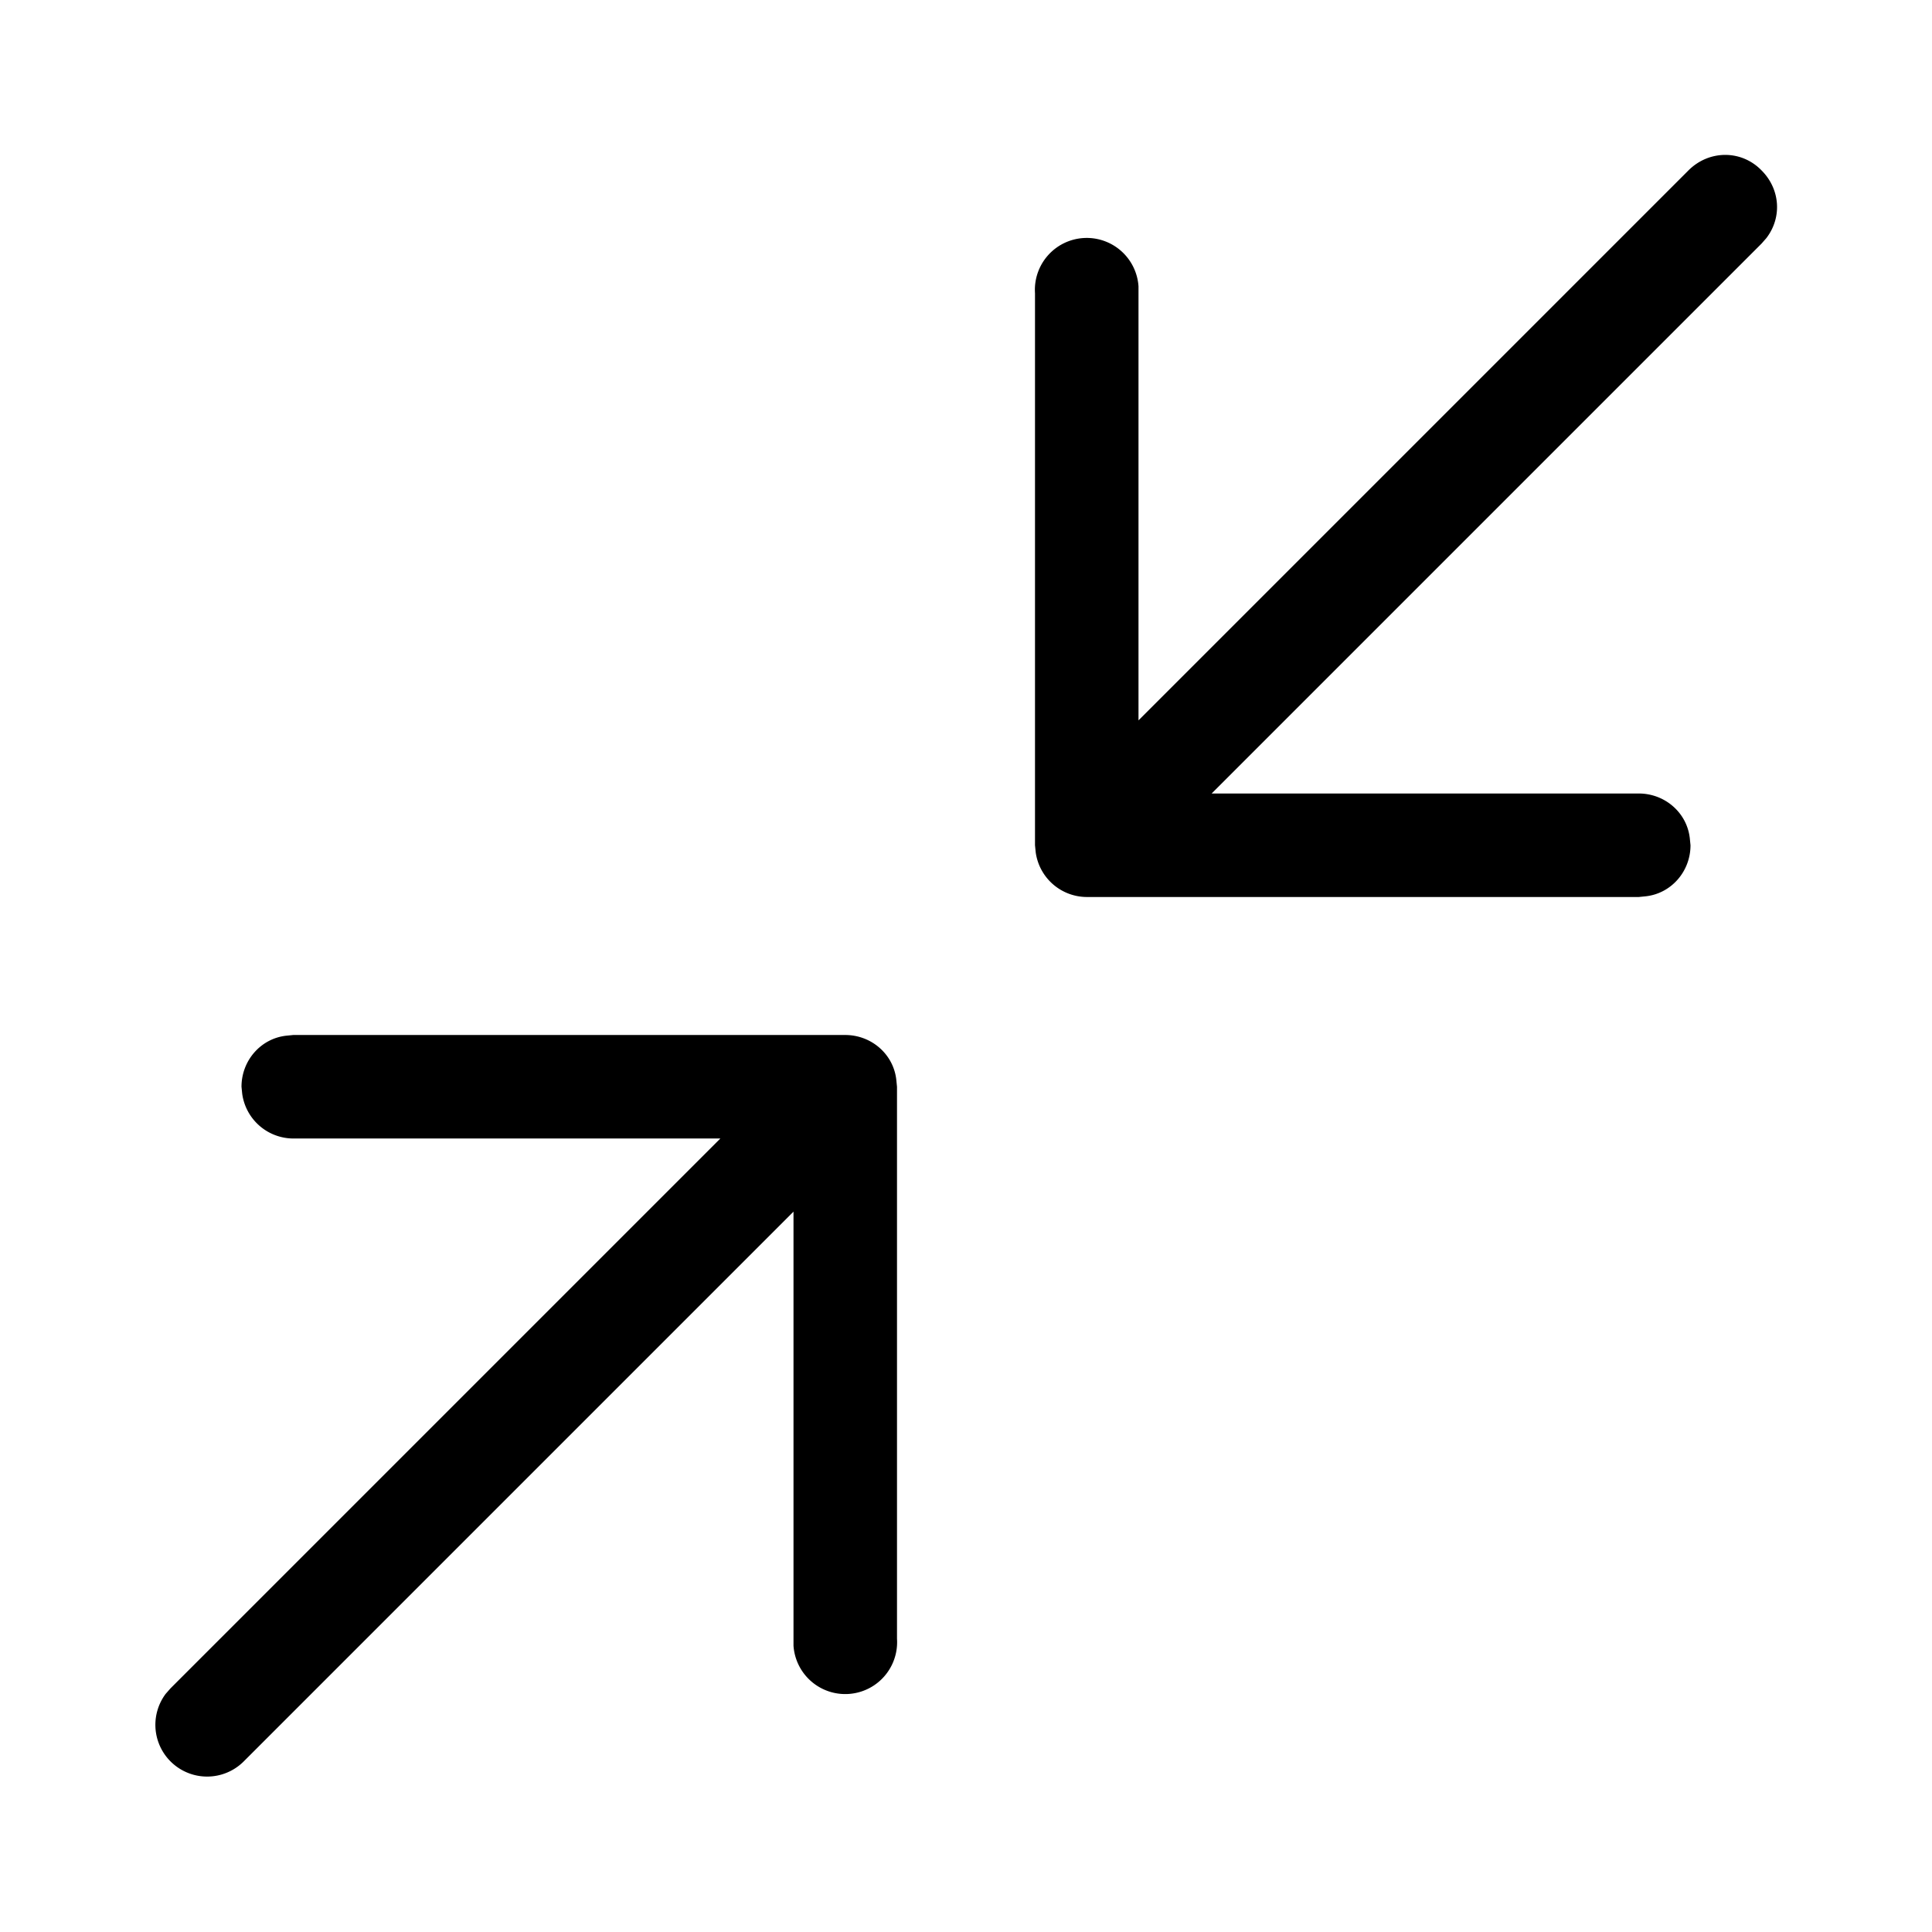 <svg width="28" height="28" viewBox="0 0 28 28" xmlns="http://www.w3.org/2000/svg"><path d="M4.25 15h8c.38 0 .7.28.74.65l.01.1v8a.75.75 0 0 1-1.5.1v-6.29l-7.97 7.97a.75.75 0 0 1-1.13-.98l.07-.08 7.97-7.97H4.25a.75.75 0 0 1-.74-.65l-.01-.1c0-.38.28-.7.65-.74l.1-.01h8-8ZM25.53 2.47c.27.27.3.68.07.98l-.07.08-7.97 7.97h6.19c.38 0 .7.28.74.65l.01.1c0 .38-.28.7-.65.74l-.1.01h-8a.75.75 0 0 1-.74-.65l-.01-.1v-8a.75.75 0 0 1 1.5-.1v6.29l7.97-7.97c.3-.3.77-.3 1.06 0Z"/></svg>